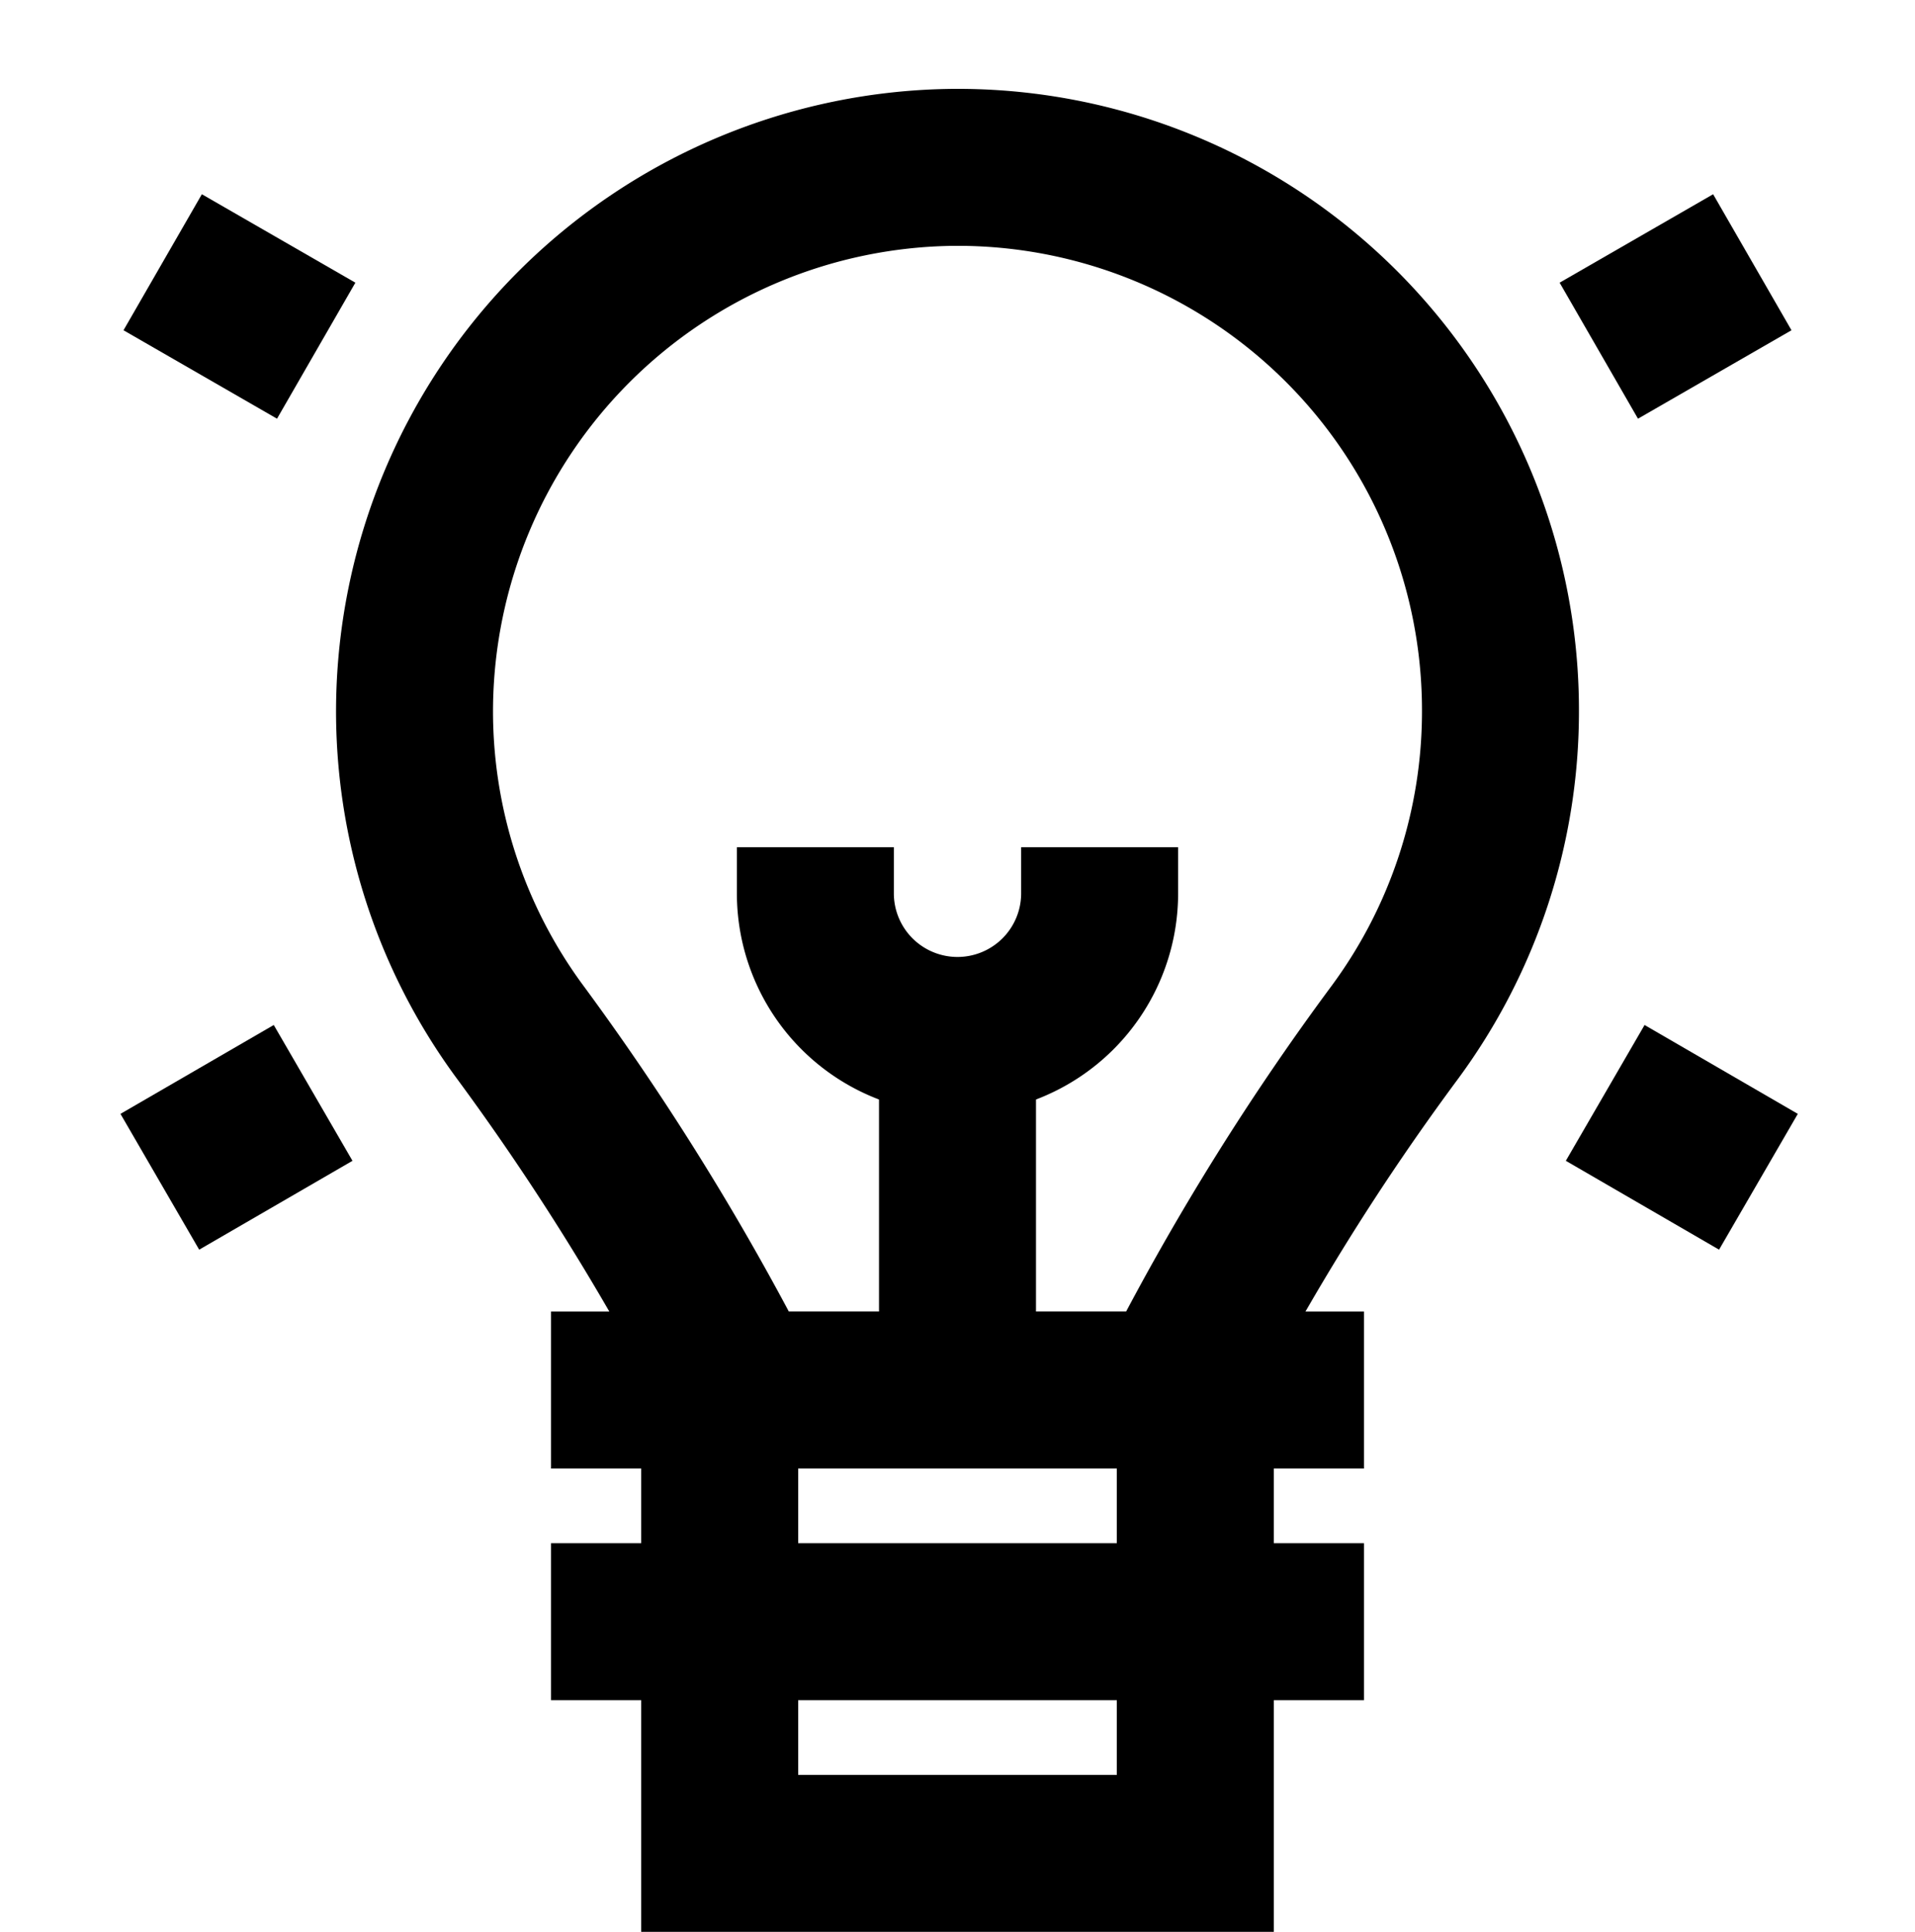 <?xml version="1.0" encoding="UTF-8"?> <svg xmlns="http://www.w3.org/2000/svg" width="122" height="123.063" viewBox="0 0 122 123.063"><g id="Group_22" data-name="Group 22" transform="translate(-900 -851)"><rect id="Rectangle_7" data-name="Rectangle 7" width="122" height="122" transform="translate(900 851)" fill="none"></rect><g id="g1990" transform="translate(926.409 861.66)"><path id="path1992" d="M-282.273-141.136a34.591,34.591,0,0,0-34.84-34.59A34.689,34.689,0,0,0-351.454-141.4a34.434,34.434,0,0,0,6.628,20.629,164.184,164.184,0,0,1,13.672,21.934l.512,1h27.557l.513-1a158.644,158.644,0,0,1,13.579-21.8A34.432,34.432,0,0,0-282.273-141.136Z" transform="translate(351.455 175.727)" fill="none" stroke="#000" stroke-width="10"></path></g><g id="g1994" transform="translate(935.104 939.55)"><path id="path1996" d="M0,0H51.792" fill="none" stroke="#000" stroke-width="10"></path></g><g id="g1998" transform="translate(935.104 954.307)"><path id="path2000" d="M0,0H51.792" fill="none" stroke="#000" stroke-width="10"></path></g><g id="g2002" transform="translate(945.85 938.55)"><path id="path2004" d="M0,0V30.514H30.3V1" fill="none" stroke="#000" stroke-width="10"></path></g><g id="g2010" transform="translate(1002.263 920.621)"><path id="path2012" d="M0,0,9.763,5.661" fill="none" stroke="#000" stroke-width="10"></path></g><g id="g2018" transform="translate(1001.856 867.706)"><path id="path2020" d="M0-22.986,9.779-28.62" transform="translate(0 28.62)" fill="none" stroke="#000" stroke-width="10"></path></g><g id="g2030" transform="translate(910.364 867.706)"><path id="path2032" d="M-39.9-22.986-49.68-28.62" transform="translate(49.68 28.62)" fill="none" stroke="#000" stroke-width="10"></path></g><g id="g2038" transform="translate(910.185 920.621)"><path id="path2040" d="M-39.834,0-49.6,5.661" transform="translate(49.597)" fill="none" stroke="#000" stroke-width="10"></path></g><g id="g2042" transform="translate(961 916.961)"><path id="path2044" d="M0-92.166v-22.589" transform="translate(0 114.754)" fill="none" stroke="#000" stroke-width="10"></path></g><g id="g2046" transform="translate(951.945 904.971)"><path id="path2048" d="M0,0V2.935a9.055,9.055,0,0,0,18.11,0V0" fill="none" stroke="#000" stroke-width="10"></path></g></g></svg> 